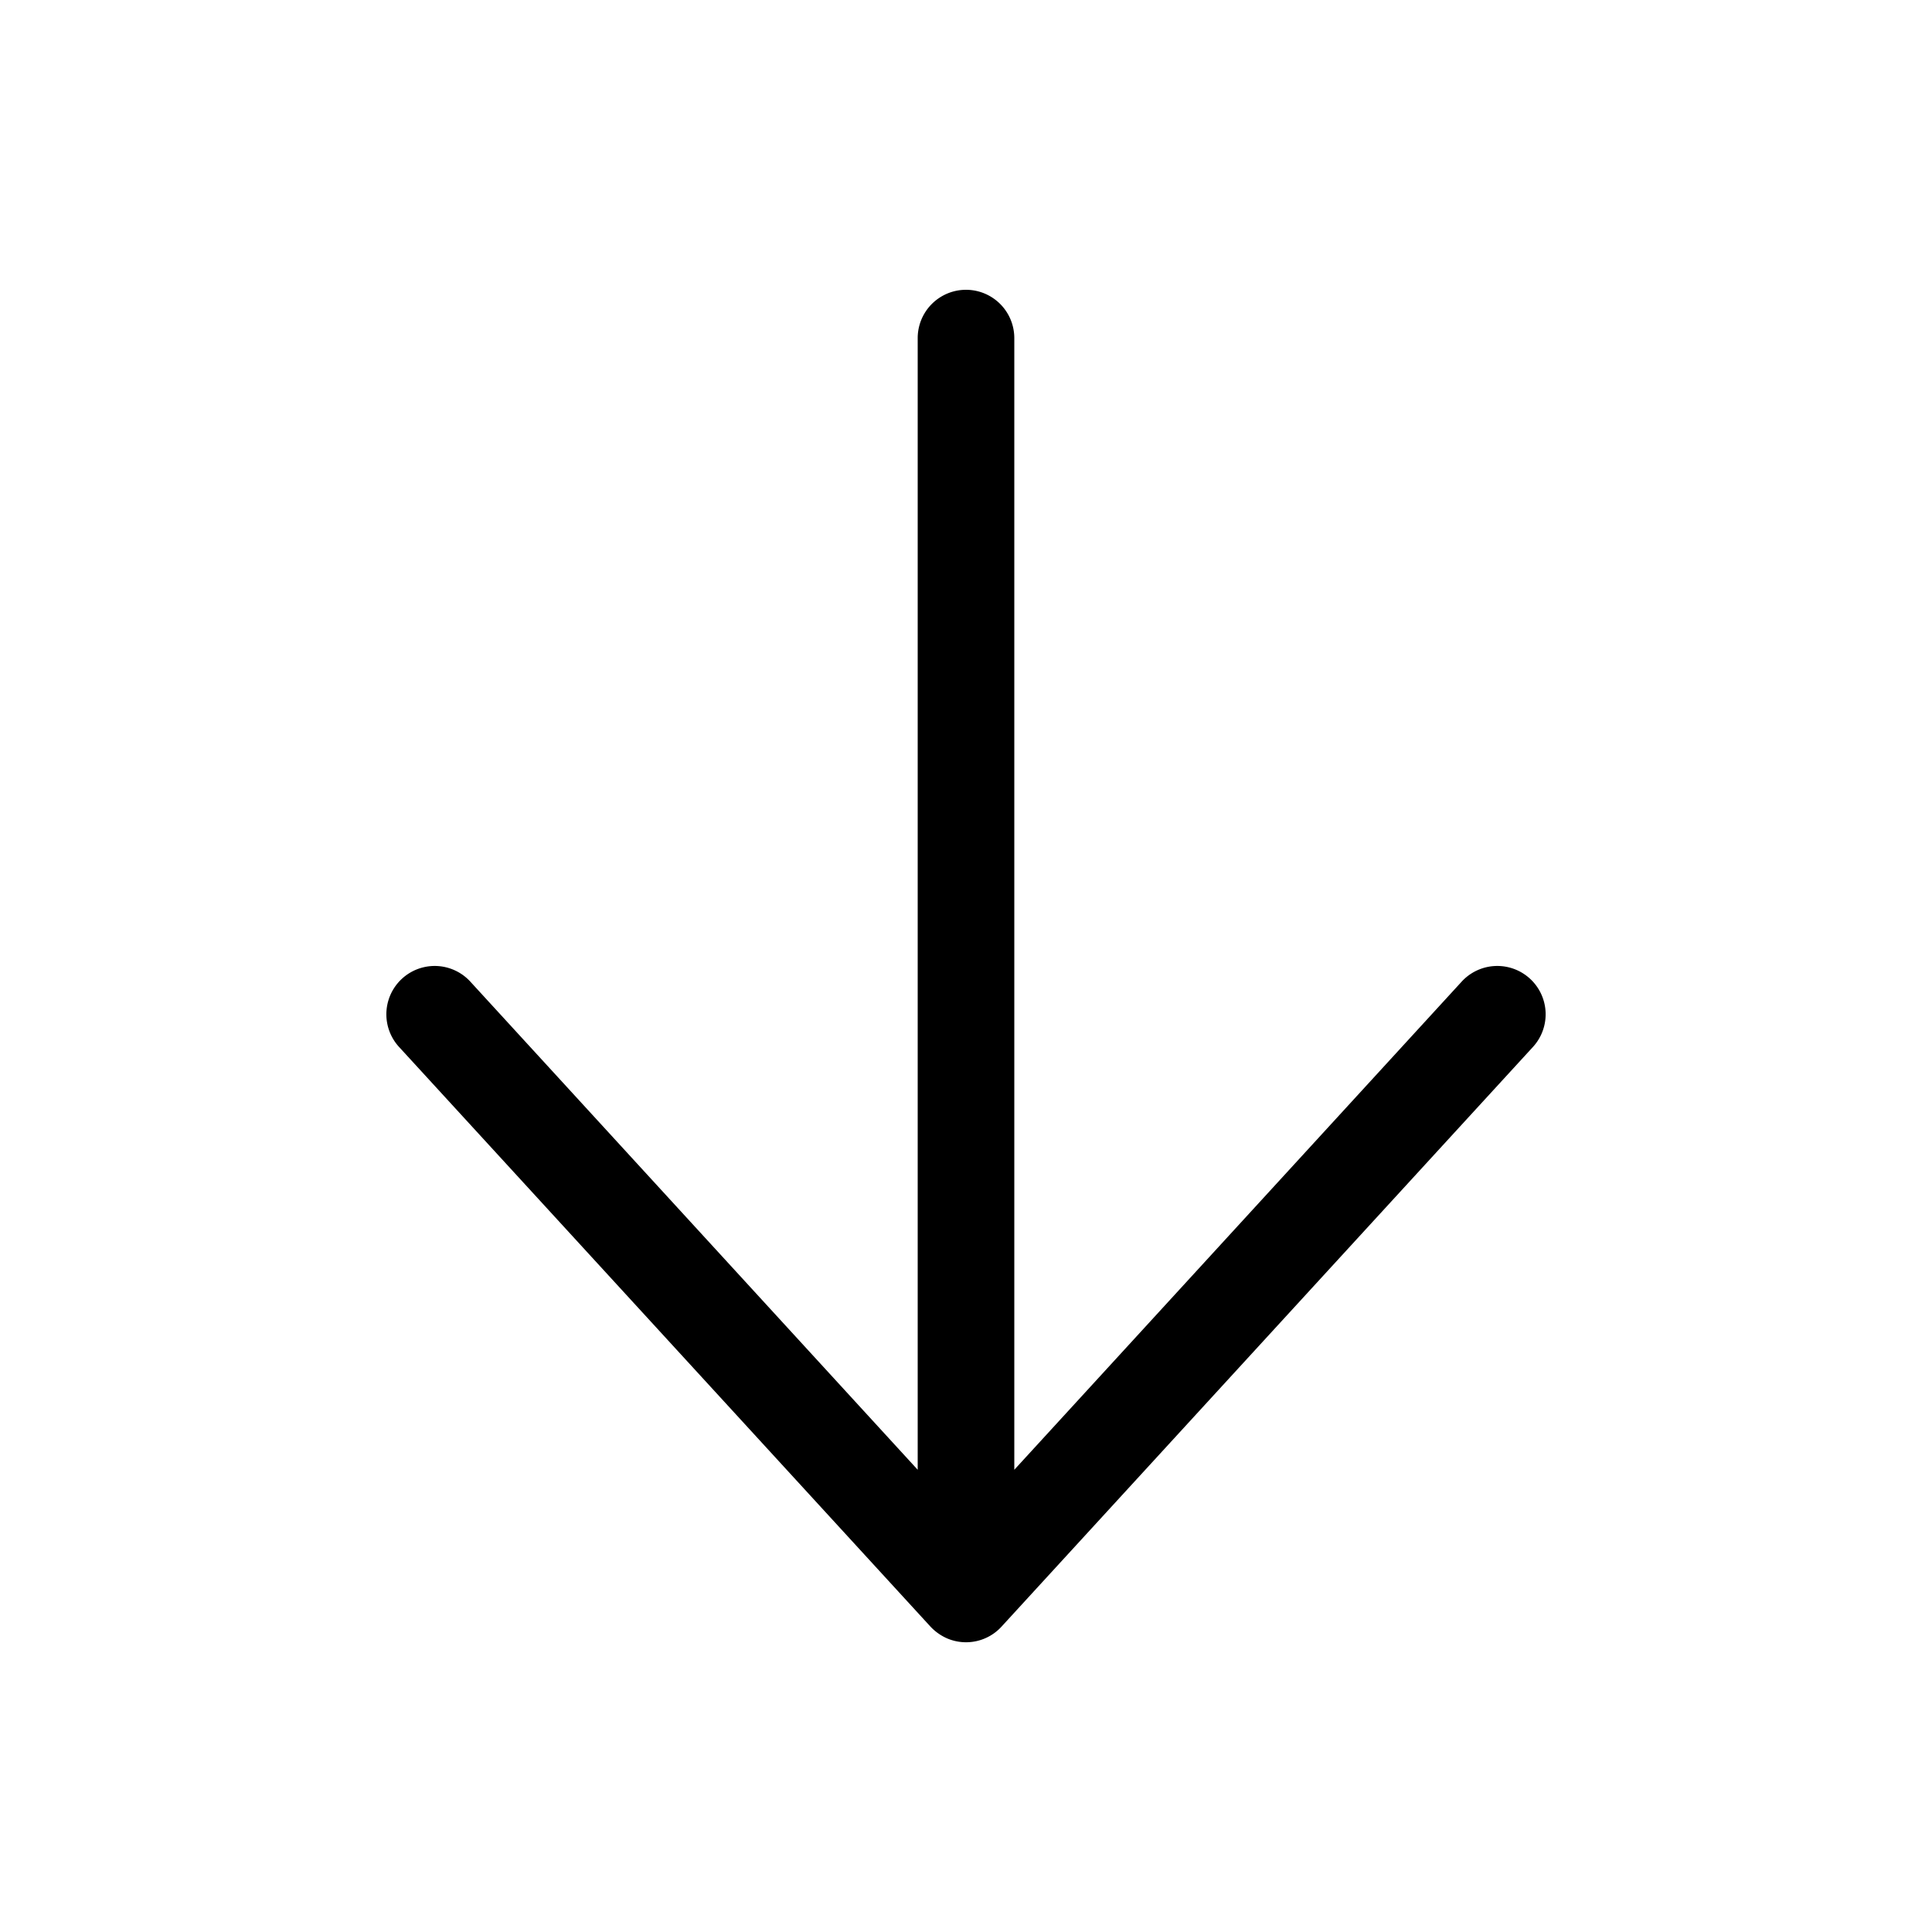 <svg xmlns="http://www.w3.org/2000/svg" width="20" height="20" fill="none" viewBox="0 0 20 20"><path xmlns="http://www.w3.org/2000/svg" fill="#000" d="M10.5 3.5a.5.5 0 0 0-1 0v11.715l-4.631-5.053a.5.5 0 0 0-.738.676l5.496 5.995a.526.526 0 0 0 .174.126.498.498 0 0 0 .572-.126l5.496-5.995a.5.5 0 0 0-.738-.676L10.5 15.215V3.5Z"/></svg>